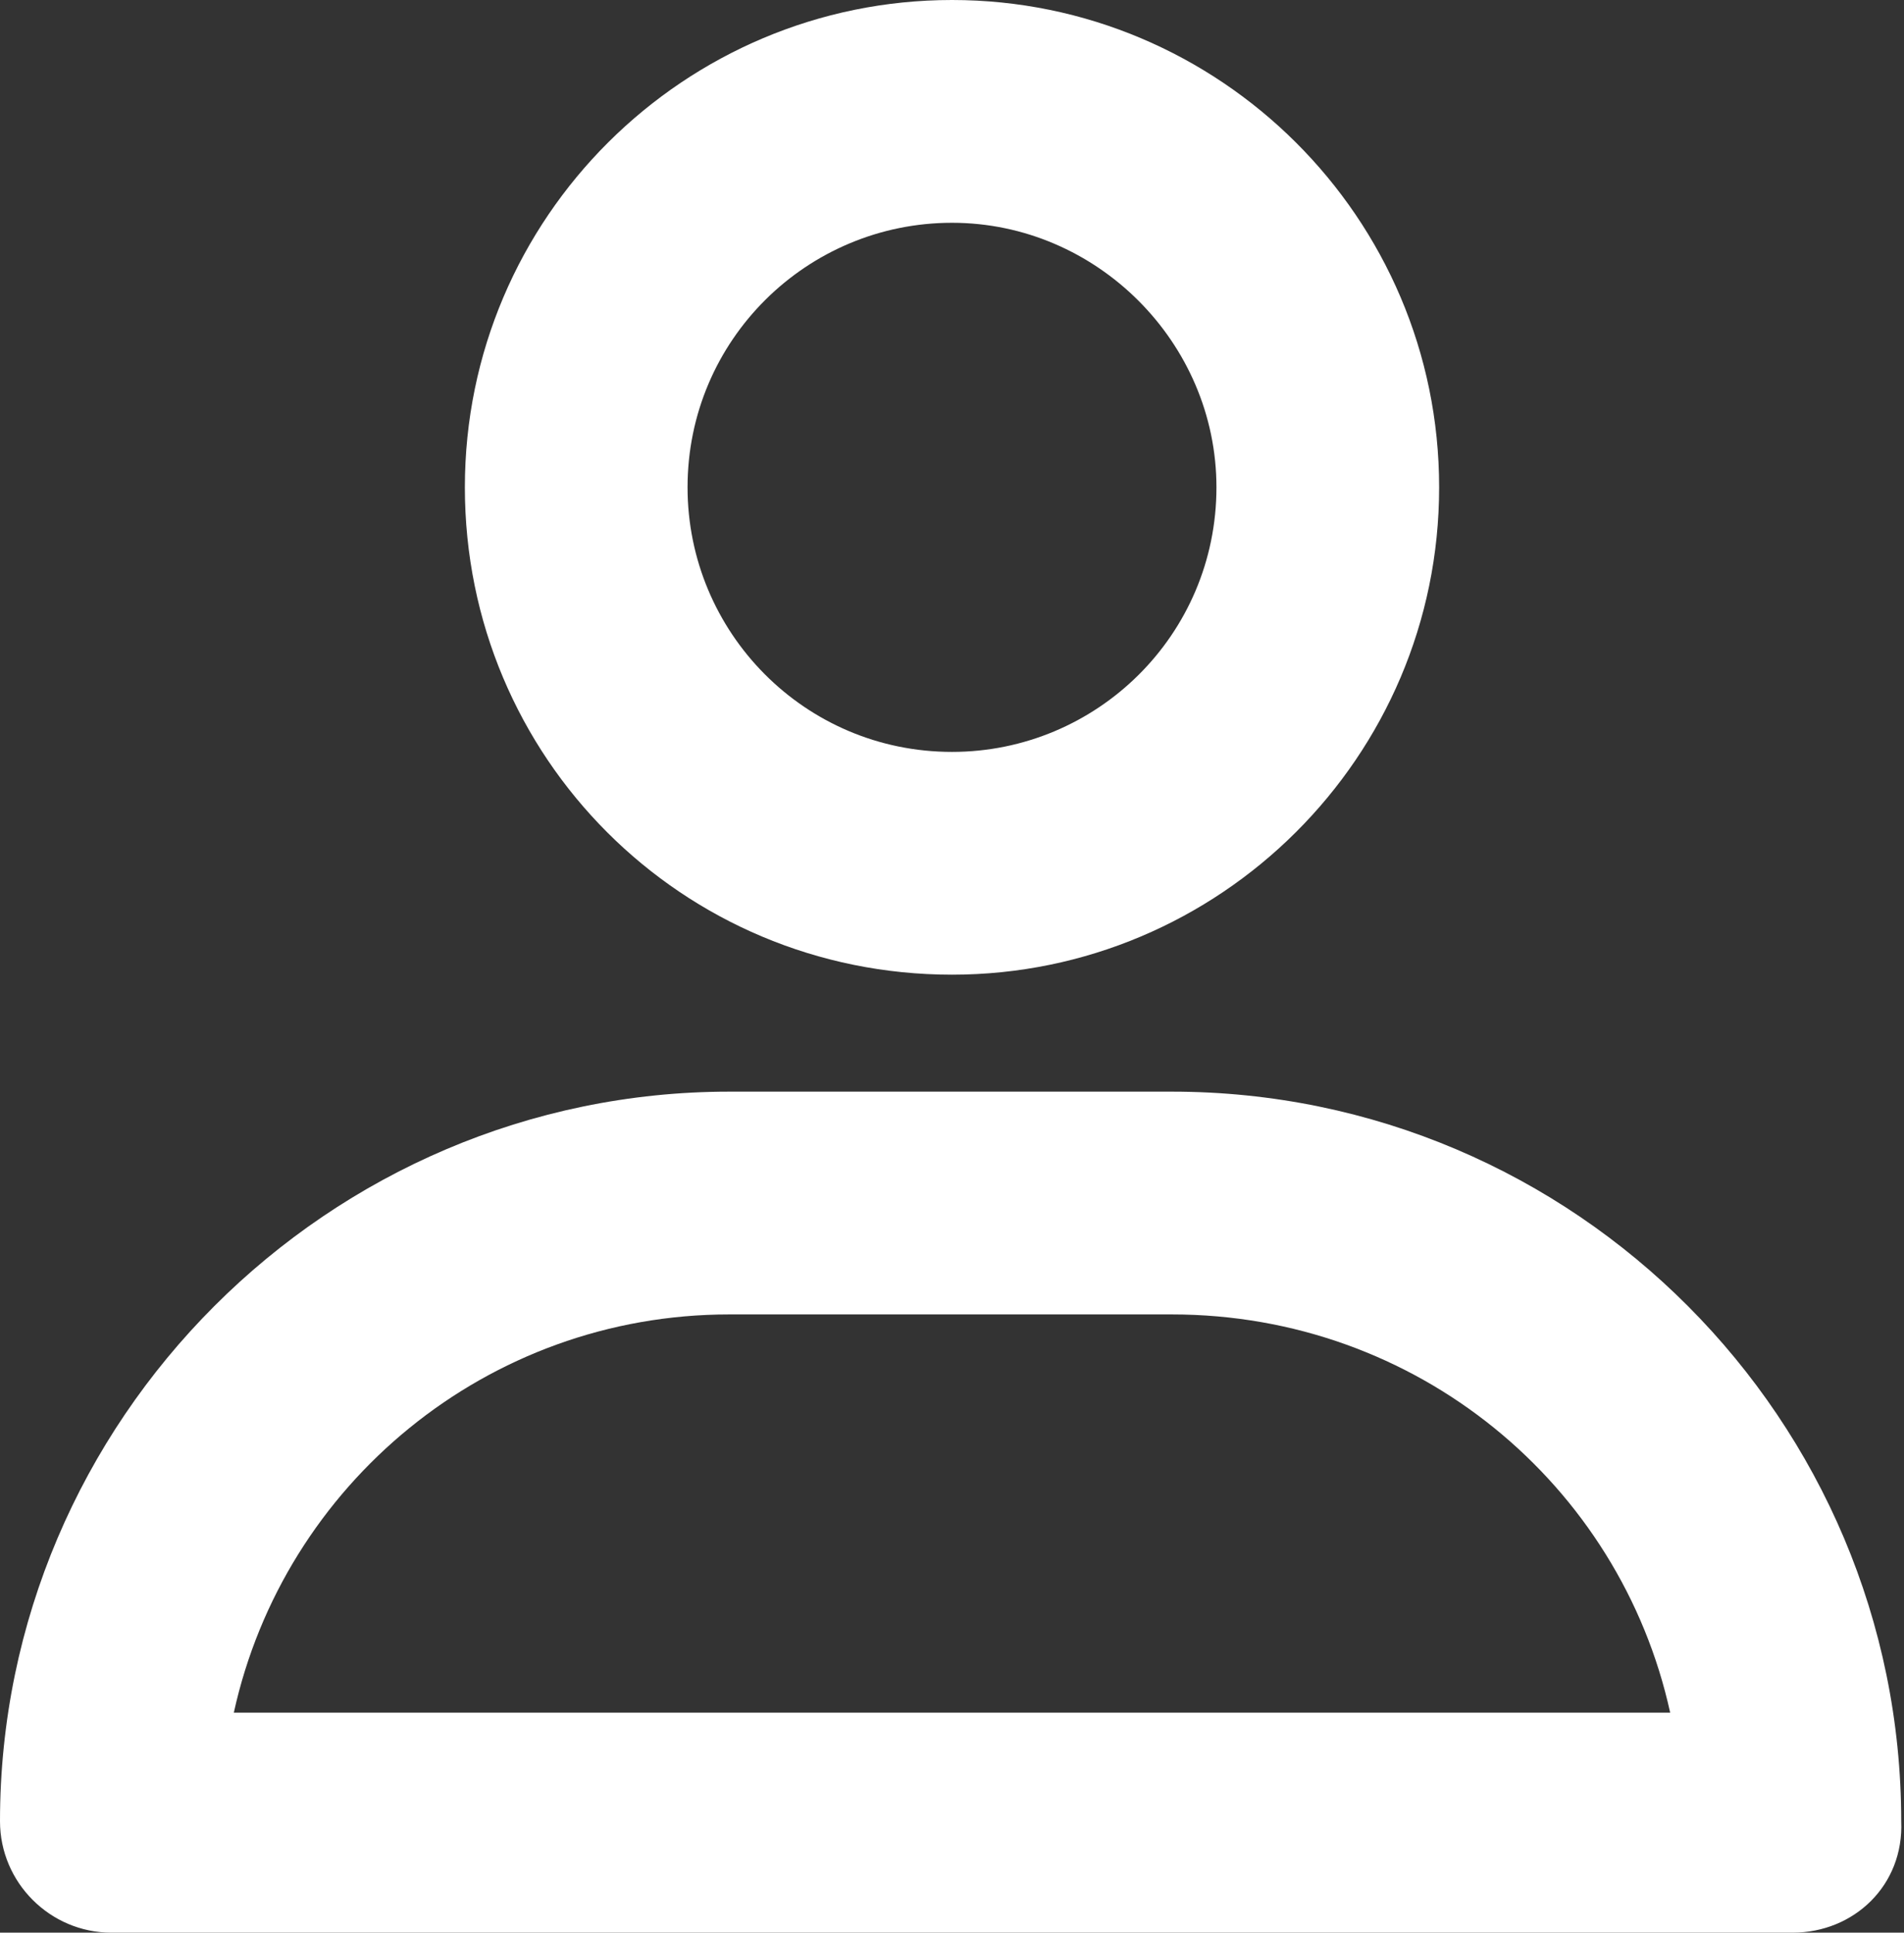 <svg xmlns="http://www.w3.org/2000/svg" xmlns:xlink="http://www.w3.org/1999/xlink" x="0px" y="0px"
	 viewBox="0 0 68.4 69.4" style="enable-background:new 0 0 68.4 69.4;" xml:space="preserve">
<rect x="0" y="0" width="68.4" height="69.4" fill="#333333" stroke="none"/>
<style type="text/css">
	.st0{clip-path:url(#SVGID_2_);fill:#ffffff;}
</style>
<g>
	<defs>
		<rect id="SVGID_1_" y="0" width="68.4" height="69.4"/>
	</defs>
	<clipPath id="SVGID_2_">
		<use xlink:href="#SVGID_1_"  style="overflow:visible;"/>
	</clipPath>
	<path class="st0" d="M64.4,69.4H4c-2.2,0-4-1.8-4-4C0,51,11.8,39.2,26.2,39.2h15.9c14.5,0,26.2,11.8,26.2,26.2
		C68.4,67.7,66.6,69.4,64.4,69.4 M8.4,61.5H60c-1.8-8.2-9.1-14.3-17.9-14.3H26.2C17.5,47.2,10.2,53.3,8.4,61.5"/>
	<path class="st0" d="M34.2,0c-9.6,0-17.5,7.8-17.5,17.5S24.5,35,34.2,35c9.6,0,17.5-7.8,17.5-17.5S43.8,0,34.2,0 M34.2,27
		c-5.3,0-9.5-4.3-9.5-9.5c0-5.3,4.3-9.5,9.5-9.5s9.5,4.3,9.5,9.5C43.7,22.8,39.4,27,34.2,27"/>
</g>
</svg>
